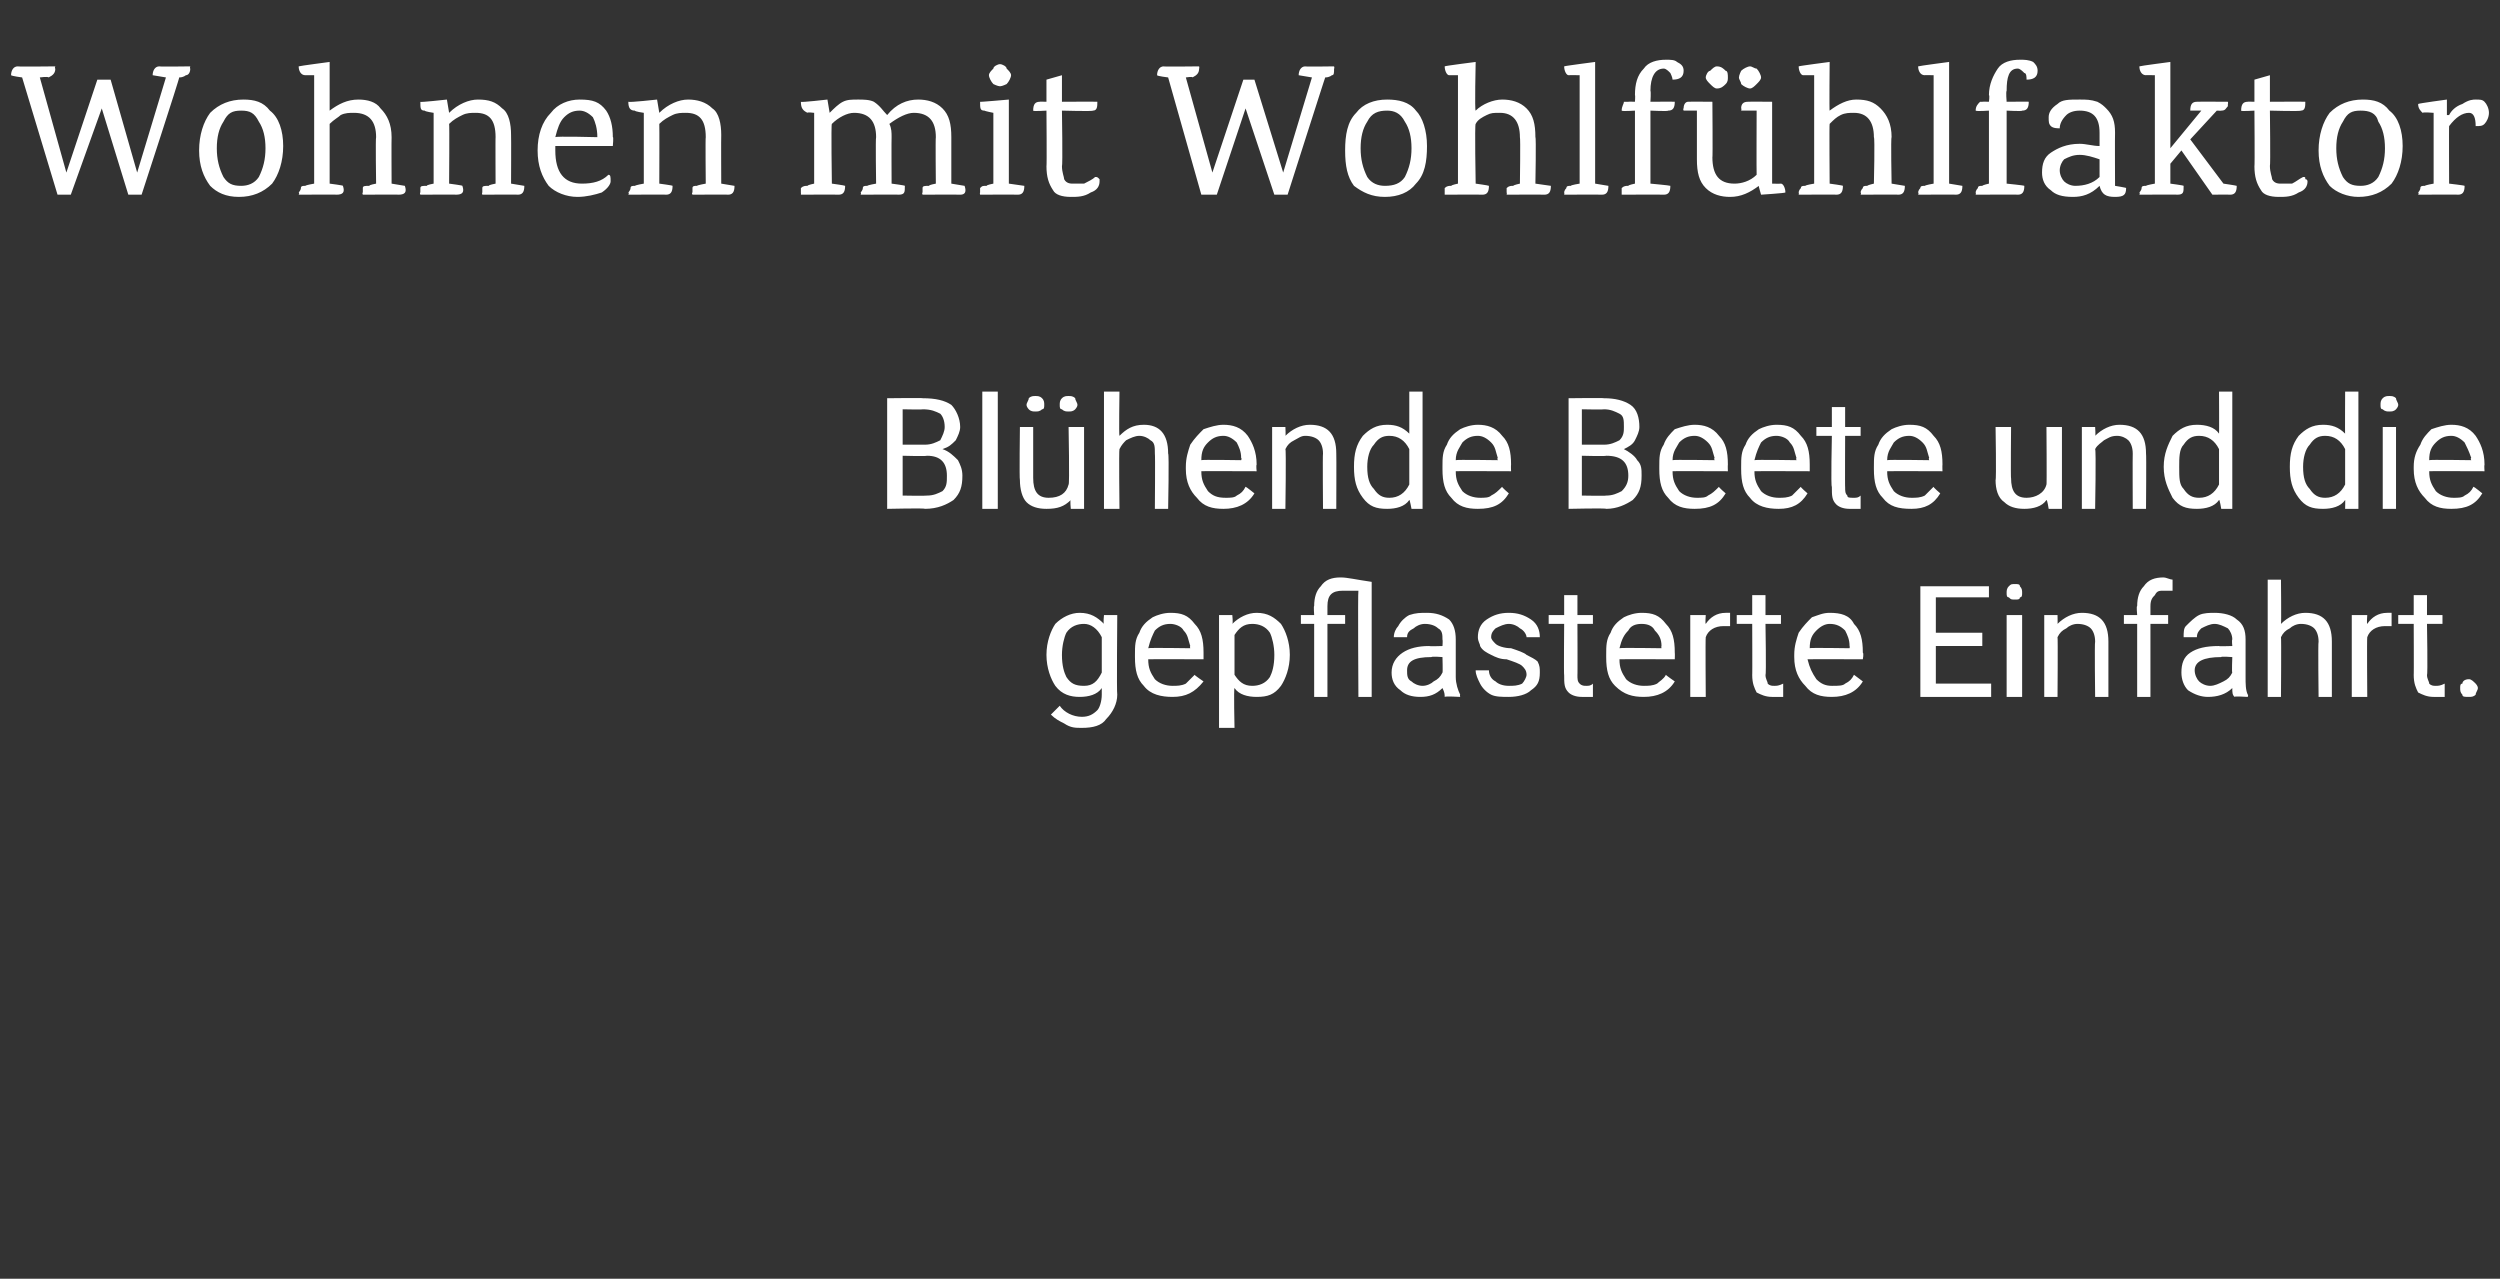 <?xml version="1.0" standalone="no"?><!DOCTYPE svg PUBLIC "-//W3C//DTD SVG 1.1//EN" "http://www.w3.org/Graphics/SVG/1.1/DTD/svg11.dtd"><svg xmlns="http://www.w3.org/2000/svg" version="1.1" width="113px" height="57.8px" viewBox="0 -3 113 57.8" style="top:-3px"><rect x="0" y="-3" width="113" height="57.8" fill="#333333" stroke="none"/>  <desc>Wohnen mit Wohlf hlfaktor Bl hende Beete und die gepflasterte Einfahrt.</desc>  <defs/>  <g id="Polygon211330">    <path d="M 47.3 26.6 C 47.3 26 47.5 25.5 47.7 25.2 C 48 24.9 48.4 24.7 48.8 24.7 C 49.3 24.7 49.6 24.9 49.9 25.2 C 49.86 25.17 49.9 24.8 49.9 24.8 L 50.5 24.8 C 50.5 24.8 50.47 28.37 50.5 28.4 C 50.5 28.8 50.3 29.2 50 29.5 C 49.8 29.8 49.4 29.9 48.9 29.9 C 48.6 29.9 48.4 29.9 48.1 29.7 C 47.9 29.6 47.7 29.5 47.5 29.3 C 47.5 29.3 47.9 28.9 47.9 28.9 C 48.1 29.2 48.5 29.4 48.9 29.4 C 49.2 29.4 49.4 29.3 49.6 29.1 C 49.7 29 49.8 28.7 49.8 28.4 C 49.8 28.4 49.8 28.1 49.8 28.1 C 49.6 28.4 49.2 28.5 48.8 28.5 C 48.4 28.5 48 28.4 47.7 28 C 47.5 27.7 47.3 27.2 47.3 26.6 Z M 48 26.6 C 48 27.1 48.1 27.4 48.2 27.6 C 48.4 27.9 48.6 28 49 28 C 49.4 28 49.6 27.8 49.8 27.4 C 49.8 27.4 49.8 25.8 49.8 25.8 C 49.6 25.4 49.3 25.2 49 25.2 C 48.7 25.2 48.4 25.3 48.2 25.6 C 48.1 25.8 48 26.2 48 26.6 Z M 54.4 27.8 C 54 28.3 53.6 28.5 53 28.5 C 52.5 28.5 52 28.4 51.7 28 C 51.4 27.7 51.3 27.3 51.3 26.7 C 51.3 26.7 51.3 26.6 51.3 26.6 C 51.3 26.2 51.3 25.9 51.5 25.6 C 51.6 25.3 51.8 25.1 52.1 24.9 C 52.3 24.8 52.6 24.7 52.9 24.7 C 53.4 24.7 53.7 24.8 54 25.2 C 54.3 25.5 54.4 25.9 54.4 26.5 C 54.4 26.53 54.4 26.8 54.4 26.8 C 54.4 26.8 51.89 26.79 51.9 26.8 C 51.9 27.2 52 27.4 52.2 27.7 C 52.4 27.9 52.7 28 53 28 C 53.2 28 53.4 28 53.6 27.9 C 53.7 27.8 53.8 27.7 54 27.5 C 53.97 27.51 54.4 27.8 54.4 27.8 C 54.4 27.8 54.35 27.81 54.4 27.8 Z M 52.9 25.2 C 52.6 25.2 52.4 25.3 52.2 25.5 C 52.1 25.7 52 25.9 51.9 26.3 C 51.91 26.27 53.8 26.3 53.8 26.3 C 53.8 26.3 53.77 26.22 53.8 26.2 C 53.7 25.9 53.7 25.7 53.5 25.5 C 53.4 25.3 53.1 25.2 52.9 25.2 Z M 58.3 26.6 C 58.3 27.2 58.1 27.7 57.9 28 C 57.6 28.4 57.3 28.5 56.8 28.5 C 56.4 28.5 56 28.4 55.8 28.1 C 55.76 28.1 55.8 29.9 55.8 29.9 L 55.1 29.9 L 55.1 24.8 L 55.7 24.8 C 55.7 24.8 55.74 25.17 55.7 25.2 C 56 24.9 56.4 24.7 56.8 24.7 C 57.3 24.7 57.6 24.9 57.9 25.2 C 58.1 25.5 58.3 26 58.3 26.6 C 58.3 26.6 58.3 26.6 58.3 26.6 Z M 57.6 26.6 C 57.6 26.2 57.5 25.8 57.4 25.6 C 57.2 25.3 56.9 25.2 56.6 25.2 C 56.2 25.2 56 25.4 55.8 25.7 C 55.8 25.7 55.8 27.5 55.8 27.5 C 56 27.8 56.2 28 56.6 28 C 56.9 28 57.2 27.9 57.4 27.6 C 57.5 27.4 57.6 27.1 57.6 26.6 Z M 61.4 23.7 C 61.1 23.7 60.9 23.7 60.7 23.7 C 60.2 23.7 60 23.9 60 24.4 C 60 24.39 60 24.8 60 24.8 L 60.8 24.8 L 60.8 25.2 L 60 25.2 L 60 28.5 L 59.4 28.5 L 59.4 25.2 L 58.8 25.2 L 58.8 24.8 L 59.4 24.8 C 59.4 24.8 59.37 24.36 59.4 24.4 C 59.4 24 59.5 23.7 59.7 23.5 C 59.9 23.2 60.2 23.1 60.6 23.1 C 60.9 23.1 61.3 23.2 62 23.3 C 62 23.34 62 28.5 62 28.5 L 61.4 28.5 C 61.4 28.5 61.37 23.74 61.4 23.7 Z M 65.3 28.5 C 65.3 28.4 65.3 28.3 65.2 28.1 C 64.9 28.4 64.6 28.5 64.2 28.5 C 63.8 28.5 63.5 28.4 63.3 28.2 C 63 28 62.9 27.7 62.9 27.4 C 62.9 27 63.1 26.7 63.4 26.5 C 63.7 26.3 64.1 26.2 64.6 26.2 C 64.6 26.22 65.2 26.2 65.2 26.2 C 65.2 26.2 65.22 25.93 65.2 25.9 C 65.2 25.7 65.2 25.5 65 25.4 C 64.9 25.3 64.7 25.2 64.4 25.2 C 64.2 25.2 64 25.3 63.9 25.4 C 63.7 25.5 63.6 25.6 63.6 25.8 C 63.6 25.8 63 25.8 63 25.8 C 63 25.6 63.1 25.4 63.2 25.3 C 63.3 25.1 63.5 24.9 63.7 24.8 C 64 24.7 64.2 24.7 64.5 24.7 C 64.9 24.7 65.2 24.8 65.5 25 C 65.7 25.2 65.8 25.5 65.8 25.9 C 65.8 25.9 65.8 27.6 65.8 27.6 C 65.8 27.9 65.9 28.2 66 28.4 C 65.98 28.4 66 28.5 66 28.5 C 66 28.5 65.32 28.46 65.3 28.5 Z M 64.3 28 C 64.5 28 64.7 27.9 64.8 27.8 C 65 27.7 65.1 27.6 65.2 27.4 C 65.22 27.42 65.2 26.7 65.2 26.7 C 65.2 26.7 64.72 26.66 64.7 26.7 C 63.9 26.7 63.6 26.9 63.6 27.3 C 63.6 27.5 63.6 27.7 63.8 27.8 C 63.9 27.9 64.1 28 64.3 28 Z M 69 27.5 C 69 27.3 68.9 27.2 68.8 27.1 C 68.7 27 68.4 26.9 68.1 26.8 C 67.8 26.8 67.6 26.7 67.4 26.6 C 67.2 26.5 67 26.4 66.9 26.2 C 66.9 26.1 66.8 26 66.8 25.8 C 66.8 25.5 66.9 25.2 67.2 25 C 67.5 24.8 67.8 24.7 68.2 24.7 C 68.6 24.7 68.9 24.8 69.2 25 C 69.5 25.2 69.6 25.5 69.6 25.8 C 69.6 25.8 69 25.8 69 25.8 C 69 25.7 68.9 25.5 68.7 25.4 C 68.6 25.3 68.4 25.2 68.2 25.2 C 68 25.2 67.8 25.3 67.6 25.4 C 67.5 25.5 67.4 25.6 67.4 25.8 C 67.4 25.9 67.5 26 67.6 26.1 C 67.7 26.2 68 26.3 68.3 26.3 C 68.6 26.4 68.9 26.5 69 26.6 C 69.2 26.7 69.4 26.8 69.5 26.9 C 69.6 27.1 69.6 27.2 69.6 27.4 C 69.6 27.8 69.5 28 69.2 28.2 C 69 28.4 68.6 28.5 68.2 28.5 C 67.9 28.5 67.6 28.5 67.4 28.4 C 67.2 28.3 67 28.1 66.9 27.9 C 66.8 27.7 66.7 27.5 66.7 27.3 C 66.7 27.3 67.3 27.3 67.3 27.3 C 67.3 27.5 67.4 27.7 67.6 27.8 C 67.7 27.9 67.9 28 68.2 28 C 68.4 28 68.6 28 68.8 27.9 C 68.9 27.8 69 27.6 69 27.5 Z M 71.3 23.9 L 71.3 24.8 L 72 24.8 L 72 25.2 L 71.3 25.2 C 71.3 25.2 71.31 27.54 71.3 27.5 C 71.3 27.7 71.3 27.8 71.4 27.9 C 71.5 28 71.6 28 71.7 28 C 71.8 28 71.9 28 72 27.9 C 72 27.9 72 28.5 72 28.5 C 71.8 28.5 71.7 28.5 71.5 28.5 C 71.2 28.5 71 28.4 70.9 28.3 C 70.7 28.1 70.7 27.9 70.7 27.5 C 70.68 27.54 70.7 25.2 70.7 25.2 L 70 25.2 L 70 24.8 L 70.7 24.8 L 70.7 23.9 L 71.3 23.9 Z M 75.7 27.8 C 75.4 28.3 74.9 28.5 74.3 28.5 C 73.8 28.5 73.4 28.4 73 28 C 72.7 27.7 72.6 27.3 72.6 26.7 C 72.6 26.7 72.6 26.6 72.6 26.6 C 72.6 26.2 72.6 25.9 72.8 25.6 C 72.9 25.3 73.1 25.1 73.4 24.9 C 73.6 24.8 73.9 24.7 74.2 24.7 C 74.7 24.7 75 24.8 75.3 25.2 C 75.6 25.5 75.7 25.9 75.7 26.5 C 75.71 26.53 75.7 26.8 75.7 26.8 C 75.7 26.8 73.21 26.79 73.2 26.8 C 73.2 27.2 73.3 27.4 73.5 27.7 C 73.7 27.9 74 28 74.3 28 C 74.5 28 74.7 28 74.9 27.9 C 75 27.8 75.2 27.7 75.3 27.5 C 75.28 27.51 75.7 27.8 75.7 27.8 C 75.7 27.8 75.67 27.81 75.7 27.8 Z M 74.2 25.2 C 73.9 25.2 73.7 25.3 73.6 25.5 C 73.4 25.7 73.3 25.9 73.2 26.3 C 73.23 26.27 75.1 26.3 75.1 26.3 C 75.1 26.3 75.08 26.22 75.1 26.2 C 75.1 25.9 75 25.7 74.8 25.5 C 74.7 25.3 74.5 25.2 74.2 25.2 Z M 78.2 25.3 C 78.1 25.3 78 25.3 77.9 25.3 C 77.5 25.3 77.2 25.5 77.1 25.8 C 77.08 25.83 77.1 28.5 77.1 28.5 L 76.4 28.5 L 76.4 24.8 L 77.1 24.8 C 77.1 24.8 77.07 25.19 77.1 25.2 C 77.3 24.9 77.6 24.7 78 24.7 C 78.1 24.7 78.2 24.7 78.2 24.7 C 78.2 24.7 78.2 25.3 78.2 25.3 Z M 79.8 23.9 L 79.8 24.8 L 80.5 24.8 L 80.5 25.2 L 79.8 25.2 C 79.8 25.2 79.84 27.54 79.8 27.5 C 79.8 27.7 79.9 27.8 79.9 27.9 C 80 28 80.1 28 80.2 28 C 80.3 28 80.4 28 80.6 27.9 C 80.6 27.9 80.6 28.5 80.6 28.5 C 80.4 28.5 80.2 28.5 80.1 28.5 C 79.8 28.5 79.6 28.4 79.4 28.3 C 79.3 28.1 79.2 27.9 79.2 27.5 C 79.21 27.54 79.2 25.2 79.2 25.2 L 78.5 25.2 L 78.5 24.8 L 79.2 24.8 L 79.2 23.9 L 79.8 23.9 Z M 84.2 27.8 C 83.9 28.3 83.4 28.5 82.8 28.5 C 82.3 28.5 81.9 28.4 81.6 28 C 81.3 27.7 81.1 27.3 81.1 26.7 C 81.1 26.7 81.1 26.6 81.1 26.6 C 81.1 26.2 81.2 25.9 81.3 25.6 C 81.5 25.3 81.7 25.1 81.9 24.9 C 82.2 24.8 82.4 24.7 82.7 24.7 C 83.2 24.7 83.6 24.8 83.8 25.2 C 84.1 25.5 84.2 25.9 84.2 26.5 C 84.25 26.53 84.2 26.8 84.2 26.8 C 84.2 26.8 81.74 26.79 81.7 26.8 C 81.8 27.2 81.9 27.4 82.1 27.7 C 82.3 27.9 82.5 28 82.8 28 C 83.1 28 83.3 28 83.4 27.9 C 83.6 27.8 83.7 27.7 83.8 27.5 C 83.81 27.51 84.2 27.8 84.2 27.8 C 84.2 27.8 84.2 27.81 84.2 27.8 Z M 82.7 25.2 C 82.5 25.2 82.3 25.3 82.1 25.5 C 81.9 25.7 81.8 25.9 81.8 26.3 C 81.76 26.27 83.6 26.3 83.6 26.3 C 83.6 26.3 83.62 26.22 83.6 26.2 C 83.6 25.9 83.5 25.7 83.4 25.5 C 83.2 25.3 83 25.2 82.7 25.2 Z M 89.6 26.2 L 87.5 26.2 L 87.5 27.9 L 90 27.9 L 90 28.5 L 86.8 28.5 L 86.8 23.5 L 89.9 23.5 L 89.9 24 L 87.5 24 L 87.5 25.6 L 89.6 25.6 L 89.6 26.2 Z M 91.4 28.5 L 90.7 28.5 L 90.7 24.8 L 91.4 24.8 L 91.4 28.5 Z M 90.7 23.8 C 90.7 23.7 90.7 23.6 90.8 23.5 C 90.9 23.4 90.9 23.4 91.1 23.4 C 91.2 23.4 91.3 23.4 91.3 23.5 C 91.4 23.6 91.4 23.7 91.4 23.8 C 91.4 23.9 91.4 24 91.3 24 C 91.3 24.1 91.2 24.1 91.1 24.1 C 90.9 24.1 90.9 24.1 90.8 24 C 90.7 24 90.7 23.9 90.7 23.8 Z M 93 24.8 C 93 24.8 93.01 25.22 93 25.2 C 93.3 24.9 93.7 24.7 94.1 24.7 C 94.9 24.7 95.3 25.1 95.3 26 C 95.3 26.01 95.3 28.5 95.3 28.5 L 94.7 28.5 C 94.7 28.5 94.67 26.01 94.7 26 C 94.7 25.7 94.6 25.5 94.5 25.4 C 94.4 25.3 94.2 25.2 93.9 25.2 C 93.7 25.2 93.5 25.3 93.4 25.4 C 93.2 25.5 93.1 25.6 93 25.8 C 93.02 25.82 93 28.5 93 28.5 L 92.4 28.5 L 92.4 24.8 L 93 24.8 Z M 96.6 28.5 L 96.6 25.2 L 96 25.2 L 96 24.8 L 96.6 24.8 C 96.6 24.8 96.56 24.38 96.6 24.4 C 96.6 24 96.7 23.7 96.9 23.5 C 97.1 23.2 97.4 23.1 97.8 23.1 C 97.9 23.1 98.1 23.2 98.2 23.2 C 98.2 23.2 98.2 23.7 98.2 23.7 C 98.1 23.7 98 23.7 97.8 23.7 C 97.6 23.7 97.5 23.7 97.4 23.9 C 97.3 24 97.2 24.1 97.2 24.4 C 97.2 24.37 97.2 24.8 97.2 24.8 L 98 24.8 L 98 25.2 L 97.2 25.2 L 97.2 28.5 L 96.6 28.5 Z M 101 28.5 C 100.9 28.4 100.9 28.3 100.9 28.1 C 100.6 28.4 100.2 28.5 99.8 28.5 C 99.5 28.5 99.2 28.4 98.9 28.2 C 98.7 28 98.6 27.7 98.6 27.4 C 98.6 27 98.7 26.7 99 26.5 C 99.3 26.3 99.7 26.2 100.3 26.2 C 100.25 26.22 100.9 26.2 100.9 26.2 C 100.9 26.2 100.87 25.93 100.9 25.9 C 100.9 25.7 100.8 25.5 100.7 25.4 C 100.5 25.3 100.3 25.2 100.1 25.2 C 99.9 25.2 99.7 25.3 99.5 25.4 C 99.4 25.5 99.3 25.6 99.3 25.8 C 99.3 25.8 98.7 25.8 98.7 25.8 C 98.7 25.6 98.7 25.4 98.8 25.3 C 99 25.1 99.2 24.9 99.4 24.8 C 99.6 24.7 99.9 24.7 100.1 24.7 C 100.5 24.7 100.9 24.8 101.1 25 C 101.4 25.2 101.5 25.5 101.5 25.9 C 101.5 25.9 101.5 27.6 101.5 27.6 C 101.5 27.9 101.5 28.2 101.6 28.4 C 101.63 28.4 101.6 28.5 101.6 28.5 C 101.6 28.5 100.97 28.46 101 28.5 Z M 99.9 28 C 100.1 28 100.3 27.9 100.5 27.8 C 100.7 27.7 100.8 27.6 100.9 27.4 C 100.87 27.42 100.9 26.7 100.9 26.7 C 100.9 26.7 100.37 26.66 100.4 26.7 C 99.6 26.7 99.2 26.9 99.2 27.3 C 99.2 27.5 99.3 27.7 99.4 27.8 C 99.5 27.9 99.7 28 99.9 28 Z M 103.1 25.2 C 103.4 24.9 103.8 24.7 104.2 24.7 C 105 24.7 105.4 25.1 105.4 26 C 105.4 26.01 105.4 28.5 105.4 28.5 L 104.8 28.5 C 104.8 28.5 104.77 26.01 104.8 26 C 104.8 25.7 104.7 25.5 104.6 25.4 C 104.5 25.3 104.3 25.2 104 25.2 C 103.8 25.2 103.6 25.3 103.5 25.4 C 103.3 25.5 103.2 25.6 103.1 25.8 C 103.12 25.82 103.1 28.5 103.1 28.5 L 102.5 28.5 L 102.5 23.2 L 103.1 23.2 C 103.1 23.2 103.12 25.21 103.1 25.2 Z M 108.1 25.3 C 108 25.3 107.9 25.3 107.8 25.3 C 107.4 25.3 107.1 25.5 107 25.8 C 106.98 25.83 107 28.5 107 28.5 L 106.3 28.5 L 106.3 24.8 L 107 24.8 C 107 24.8 106.97 25.19 107 25.2 C 107.2 24.9 107.5 24.7 107.9 24.7 C 108 24.7 108.1 24.7 108.1 24.7 C 108.1 24.7 108.1 25.3 108.1 25.3 Z M 109.7 23.9 L 109.7 24.8 L 110.4 24.8 L 110.4 25.2 L 109.7 25.2 C 109.7 25.2 109.74 27.54 109.7 27.5 C 109.7 27.7 109.8 27.8 109.8 27.9 C 109.9 28 110 28 110.1 28 C 110.2 28 110.3 28 110.5 27.9 C 110.5 27.9 110.5 28.5 110.5 28.5 C 110.3 28.5 110.1 28.5 110 28.5 C 109.7 28.5 109.5 28.4 109.3 28.3 C 109.2 28.1 109.1 27.9 109.1 27.5 C 109.11 27.54 109.1 25.2 109.1 25.2 L 108.4 25.2 L 108.4 24.8 L 109.1 24.8 L 109.1 23.9 L 109.7 23.9 Z M 111.2 28.1 C 111.2 28 111.2 27.9 111.3 27.9 C 111.3 27.8 111.4 27.7 111.6 27.7 C 111.7 27.7 111.8 27.8 111.9 27.9 C 111.9 27.9 112 28 112 28.1 C 112 28.2 111.9 28.3 111.9 28.4 C 111.8 28.5 111.7 28.5 111.6 28.5 C 111.4 28.5 111.3 28.5 111.3 28.4 C 111.2 28.3 111.2 28.2 111.2 28.1 Z " stroke="none" fill="#fff"/>  </g>  <g id="Polygon211329">    <path d="M 40.1 20 L 40.1 15 C 40.1 15 41.75 14.98 41.7 15 C 42.3 15 42.7 15.1 43 15.3 C 43.2 15.5 43.4 15.9 43.4 16.3 C 43.4 16.5 43.3 16.7 43.2 16.9 C 43 17.1 42.9 17.2 42.6 17.3 C 42.9 17.4 43.1 17.6 43.3 17.8 C 43.4 18 43.5 18.2 43.5 18.5 C 43.5 19 43.4 19.3 43.1 19.6 C 42.8 19.8 42.4 20 41.8 20 C 41.85 19.96 40.1 20 40.1 20 Z M 40.8 17.6 L 40.8 19.4 C 40.8 19.4 41.86 19.42 41.9 19.4 C 42.2 19.4 42.4 19.3 42.6 19.2 C 42.8 19 42.8 18.8 42.8 18.5 C 42.8 17.9 42.5 17.6 41.9 17.6 C 41.87 17.63 40.8 17.6 40.8 17.6 Z M 40.8 17.1 C 40.8 17.1 41.77 17.1 41.8 17.1 C 42.1 17.1 42.3 17 42.5 16.9 C 42.6 16.7 42.7 16.5 42.7 16.3 C 42.7 16 42.6 15.8 42.5 15.7 C 42.3 15.6 42.1 15.5 41.7 15.5 C 41.75 15.52 40.8 15.5 40.8 15.5 L 40.8 17.1 Z M 45.1 20 L 44.4 20 L 44.4 14.7 L 45.1 14.7 L 45.1 20 Z M 48.4 19.6 C 48.1 19.9 47.8 20 47.3 20 C 46.9 20 46.6 19.9 46.4 19.7 C 46.2 19.5 46.1 19.1 46.1 18.7 C 46.07 18.67 46.1 16.3 46.1 16.3 L 46.7 16.3 C 46.7 16.3 46.7 18.65 46.7 18.6 C 46.7 19.2 46.9 19.5 47.4 19.5 C 47.9 19.5 48.2 19.3 48.3 18.9 C 48.35 18.95 48.3 16.3 48.3 16.3 L 49 16.3 L 49 20 L 48.4 20 C 48.4 20 48.36 19.59 48.4 19.6 Z M 46.4 15.3 C 46.4 15.2 46.5 15.1 46.5 15 C 46.6 14.9 46.7 14.9 46.8 14.9 C 46.9 14.9 47 14.9 47.1 15 C 47.2 15.1 47.2 15.2 47.2 15.3 C 47.2 15.4 47.2 15.5 47.1 15.5 C 47 15.6 46.9 15.6 46.8 15.6 C 46.7 15.6 46.6 15.6 46.5 15.5 C 46.5 15.5 46.4 15.4 46.4 15.3 Z M 47.9 15.3 C 47.9 15.2 47.9 15.1 48 15 C 48.1 14.9 48.2 14.9 48.3 14.9 C 48.4 14.9 48.5 14.9 48.6 15 C 48.6 15.1 48.7 15.2 48.7 15.3 C 48.7 15.4 48.6 15.5 48.6 15.5 C 48.5 15.6 48.4 15.6 48.3 15.6 C 48.2 15.6 48.1 15.6 48 15.5 C 47.9 15.5 47.9 15.4 47.9 15.3 Z M 50.6 16.7 C 50.9 16.4 51.2 16.2 51.7 16.2 C 52.4 16.2 52.8 16.6 52.8 17.5 C 52.85 17.51 52.8 20 52.8 20 L 52.2 20 C 52.2 20 52.22 17.51 52.2 17.5 C 52.2 17.2 52.2 17 52 16.9 C 51.9 16.8 51.7 16.7 51.5 16.7 C 51.3 16.7 51.1 16.8 50.9 16.9 C 50.8 17 50.7 17.1 50.6 17.3 C 50.57 17.32 50.6 20 50.6 20 L 49.9 20 L 49.9 14.7 L 50.6 14.7 C 50.6 14.7 50.57 16.71 50.6 16.7 Z M 56.7 19.3 C 56.4 19.8 55.9 20 55.3 20 C 54.8 20 54.4 19.9 54.1 19.5 C 53.8 19.2 53.6 18.8 53.6 18.2 C 53.6 18.2 53.6 18.1 53.6 18.1 C 53.6 17.7 53.7 17.4 53.8 17.1 C 54 16.8 54.2 16.6 54.4 16.4 C 54.7 16.3 55 16.2 55.3 16.2 C 55.7 16.2 56.1 16.3 56.4 16.7 C 56.6 17 56.8 17.4 56.8 18 C 56.77 18.03 56.8 18.3 56.8 18.3 C 56.8 18.3 54.27 18.29 54.3 18.3 C 54.3 18.7 54.4 18.9 54.6 19.2 C 54.8 19.4 55 19.5 55.4 19.5 C 55.6 19.5 55.8 19.5 55.9 19.4 C 56.1 19.3 56.2 19.2 56.3 19 C 56.34 19.01 56.7 19.3 56.7 19.3 C 56.7 19.3 56.72 19.31 56.7 19.3 Z M 55.3 16.7 C 55 16.7 54.8 16.8 54.6 17 C 54.4 17.2 54.3 17.4 54.3 17.8 C 54.29 17.77 56.1 17.8 56.1 17.8 C 56.1 17.8 56.14 17.72 56.1 17.7 C 56.1 17.4 56 17.2 55.9 17 C 55.7 16.8 55.5 16.7 55.3 16.7 Z M 58.1 16.3 C 58.1 16.3 58.12 16.72 58.1 16.7 C 58.4 16.4 58.8 16.2 59.2 16.2 C 60 16.2 60.4 16.6 60.4 17.5 C 60.41 17.51 60.4 20 60.4 20 L 59.8 20 C 59.8 20 59.78 17.51 59.8 17.5 C 59.8 17.2 59.7 17 59.6 16.9 C 59.5 16.8 59.3 16.7 59 16.7 C 58.8 16.7 58.7 16.8 58.5 16.9 C 58.3 17 58.2 17.1 58.1 17.3 C 58.14 17.32 58.1 20 58.1 20 L 57.5 20 L 57.5 16.3 L 58.1 16.3 Z M 61.2 18.1 C 61.2 17.5 61.3 17.1 61.6 16.7 C 61.9 16.4 62.2 16.2 62.7 16.2 C 63.1 16.2 63.4 16.3 63.7 16.6 C 63.7 16.64 63.7 14.7 63.7 14.7 L 64.3 14.7 L 64.3 20 L 63.8 20 C 63.8 20 63.72 19.56 63.7 19.6 C 63.5 19.9 63.1 20 62.7 20 C 62.2 20 61.9 19.9 61.6 19.5 C 61.3 19.1 61.2 18.7 61.2 18.1 C 61.2 18.1 61.2 18.1 61.2 18.1 Z M 61.8 18.1 C 61.8 18.6 61.9 18.9 62.1 19.1 C 62.3 19.4 62.5 19.5 62.8 19.5 C 63.2 19.5 63.5 19.3 63.7 18.9 C 63.7 18.9 63.7 17.3 63.7 17.3 C 63.5 16.9 63.2 16.7 62.8 16.7 C 62.5 16.7 62.3 16.8 62.1 17.1 C 61.9 17.3 61.8 17.7 61.8 18.1 Z M 68.2 19.3 C 67.9 19.8 67.5 20 66.8 20 C 66.3 20 65.9 19.9 65.6 19.5 C 65.3 19.2 65.2 18.8 65.2 18.2 C 65.2 18.2 65.2 18.1 65.2 18.1 C 65.2 17.7 65.2 17.4 65.4 17.1 C 65.5 16.8 65.7 16.6 66 16.4 C 66.2 16.3 66.5 16.2 66.8 16.2 C 67.2 16.2 67.6 16.3 67.9 16.7 C 68.2 17 68.3 17.4 68.3 18 C 68.29 18.03 68.3 18.3 68.3 18.3 C 68.3 18.3 65.78 18.29 65.8 18.3 C 65.8 18.7 65.9 18.9 66.1 19.2 C 66.3 19.4 66.6 19.5 66.9 19.5 C 67.1 19.5 67.3 19.5 67.4 19.4 C 67.6 19.3 67.7 19.2 67.9 19 C 67.86 19.01 68.2 19.3 68.2 19.3 C 68.2 19.3 68.24 19.31 68.2 19.3 Z M 66.8 16.7 C 66.5 16.7 66.3 16.8 66.1 17 C 66 17.2 65.8 17.4 65.8 17.8 C 65.8 17.77 67.7 17.8 67.7 17.8 C 67.7 17.8 67.66 17.72 67.7 17.7 C 67.6 17.4 67.6 17.2 67.4 17 C 67.2 16.8 67 16.7 66.8 16.7 Z M 70.9 20 L 70.9 15 C 70.9 15 72.48 14.98 72.5 15 C 73 15 73.4 15.1 73.7 15.3 C 74 15.5 74.1 15.9 74.1 16.3 C 74.1 16.5 74 16.7 73.9 16.9 C 73.8 17.1 73.6 17.2 73.4 17.3 C 73.6 17.4 73.9 17.6 74 17.8 C 74.2 18 74.2 18.2 74.2 18.5 C 74.2 19 74.1 19.3 73.8 19.6 C 73.5 19.8 73.1 20 72.6 20 C 72.58 19.96 70.9 20 70.9 20 Z M 71.5 17.6 L 71.5 19.4 C 71.5 19.4 72.59 19.42 72.6 19.4 C 72.9 19.4 73.1 19.3 73.3 19.2 C 73.5 19 73.6 18.8 73.6 18.5 C 73.6 17.9 73.3 17.6 72.6 17.6 C 72.6 17.63 71.5 17.6 71.5 17.6 Z M 71.5 17.1 C 71.5 17.1 72.5 17.1 72.5 17.1 C 72.8 17.1 73 17 73.2 16.9 C 73.4 16.7 73.4 16.5 73.4 16.3 C 73.4 16 73.4 15.8 73.2 15.7 C 73 15.6 72.8 15.5 72.5 15.5 C 72.48 15.52 71.5 15.5 71.5 15.5 L 71.5 17.1 Z M 78 19.3 C 77.7 19.8 77.3 20 76.6 20 C 76.1 20 75.7 19.9 75.4 19.5 C 75.1 19.2 75 18.8 75 18.2 C 75 18.2 75 18.1 75 18.1 C 75 17.7 75 17.4 75.2 17.1 C 75.3 16.8 75.5 16.6 75.7 16.4 C 76 16.3 76.3 16.2 76.6 16.2 C 77 16.2 77.4 16.3 77.7 16.7 C 78 17 78.1 17.4 78.1 18 C 78.09 18.03 78.1 18.3 78.1 18.3 C 78.1 18.3 75.58 18.29 75.6 18.3 C 75.6 18.7 75.7 18.9 75.9 19.2 C 76.1 19.4 76.4 19.5 76.7 19.5 C 76.9 19.5 77.1 19.5 77.2 19.4 C 77.4 19.3 77.5 19.2 77.7 19 C 77.66 19.01 78 19.3 78 19.3 C 78 19.3 78.04 19.31 78 19.3 Z M 76.6 16.7 C 76.3 16.7 76.1 16.8 75.9 17 C 75.8 17.2 75.6 17.4 75.6 17.8 C 75.6 17.77 77.5 17.8 77.5 17.8 C 77.5 17.8 77.46 17.72 77.5 17.7 C 77.4 17.4 77.4 17.2 77.2 17 C 77 16.8 76.8 16.7 76.6 16.7 Z M 81.7 19.3 C 81.4 19.8 81 20 80.4 20 C 79.9 20 79.4 19.9 79.1 19.5 C 78.8 19.2 78.7 18.8 78.7 18.2 C 78.7 18.2 78.7 18.1 78.7 18.1 C 78.7 17.7 78.7 17.4 78.9 17.1 C 79 16.8 79.2 16.6 79.5 16.4 C 79.7 16.3 80 16.2 80.3 16.2 C 80.8 16.2 81.1 16.3 81.4 16.7 C 81.7 17 81.8 17.4 81.8 18 C 81.8 18.03 81.8 18.3 81.8 18.3 C 81.8 18.3 79.29 18.29 79.3 18.3 C 79.3 18.7 79.4 18.9 79.6 19.2 C 79.8 19.4 80.1 19.5 80.4 19.5 C 80.6 19.5 80.8 19.5 81 19.4 C 81.1 19.3 81.2 19.2 81.4 19 C 81.36 19.01 81.7 19.3 81.7 19.3 C 81.7 19.3 81.75 19.31 81.7 19.3 Z M 80.3 16.7 C 80 16.7 79.8 16.8 79.6 17 C 79.5 17.2 79.4 17.4 79.3 17.8 C 79.31 17.77 81.2 17.8 81.2 17.8 C 81.2 17.8 81.17 17.72 81.2 17.7 C 81.1 17.4 81.1 17.2 80.9 17 C 80.8 16.8 80.5 16.7 80.3 16.7 Z M 83.4 15.4 L 83.4 16.3 L 84.1 16.3 L 84.1 16.7 L 83.4 16.7 C 83.4 16.7 83.39 19.04 83.4 19 C 83.4 19.2 83.4 19.3 83.5 19.4 C 83.5 19.5 83.6 19.5 83.8 19.5 C 83.9 19.5 84 19.5 84.1 19.4 C 84.1 19.4 84.1 20 84.1 20 C 83.9 20 83.8 20 83.6 20 C 83.3 20 83.1 19.9 83 19.8 C 82.8 19.6 82.8 19.4 82.8 19 C 82.75 19.04 82.8 16.7 82.8 16.7 L 82.1 16.7 L 82.1 16.3 L 82.8 16.3 L 82.8 15.4 L 83.4 15.4 Z M 87.7 19.3 C 87.4 19.8 87 20 86.4 20 C 85.8 20 85.4 19.9 85.1 19.5 C 84.8 19.2 84.7 18.8 84.7 18.2 C 84.7 18.2 84.7 18.1 84.7 18.1 C 84.7 17.7 84.7 17.4 84.9 17.1 C 85 16.8 85.2 16.6 85.5 16.4 C 85.7 16.3 86 16.2 86.3 16.2 C 86.8 16.2 87.1 16.3 87.4 16.7 C 87.7 17 87.8 17.4 87.8 18 C 87.79 18.03 87.8 18.3 87.8 18.3 C 87.8 18.3 85.29 18.29 85.3 18.3 C 85.3 18.7 85.4 18.9 85.6 19.2 C 85.8 19.4 86.1 19.5 86.4 19.5 C 86.6 19.5 86.8 19.5 87 19.4 C 87.1 19.3 87.2 19.2 87.4 19 C 87.36 19.01 87.7 19.3 87.7 19.3 C 87.7 19.3 87.74 19.31 87.7 19.3 Z M 86.3 16.7 C 86 16.7 85.8 16.8 85.6 17 C 85.5 17.2 85.3 17.4 85.3 17.8 C 85.31 17.77 87.2 17.8 87.2 17.8 C 87.2 17.8 87.16 17.72 87.2 17.7 C 87.1 17.4 87.1 17.2 86.9 17 C 86.7 16.8 86.5 16.7 86.3 16.7 Z M 92.5 19.6 C 92.3 19.9 91.9 20 91.5 20 C 91.1 20 90.8 19.9 90.6 19.7 C 90.3 19.5 90.2 19.1 90.2 18.7 C 90.24 18.67 90.2 16.3 90.2 16.3 L 90.9 16.3 C 90.9 16.3 90.88 18.65 90.9 18.6 C 90.9 19.2 91.1 19.5 91.6 19.5 C 92 19.5 92.4 19.3 92.5 18.9 C 92.52 18.95 92.5 16.3 92.5 16.3 L 93.2 16.3 L 93.2 20 L 92.6 20 C 92.6 20 92.54 19.59 92.5 19.6 Z M 94.7 16.3 C 94.7 16.3 94.73 16.72 94.7 16.7 C 95 16.4 95.4 16.2 95.8 16.2 C 96.6 16.2 97 16.6 97 17.5 C 97.02 17.51 97 20 97 20 L 96.4 20 C 96.4 20 96.39 17.51 96.4 17.5 C 96.4 17.2 96.3 17 96.2 16.9 C 96.1 16.8 95.9 16.7 95.7 16.7 C 95.4 16.7 95.3 16.8 95.1 16.9 C 95 17 94.8 17.1 94.7 17.3 C 94.75 17.32 94.7 20 94.7 20 L 94.1 20 L 94.1 16.3 L 94.7 16.3 Z M 97.8 18.1 C 97.8 17.5 98 17.1 98.2 16.7 C 98.5 16.4 98.8 16.2 99.3 16.2 C 99.7 16.2 100.1 16.3 100.3 16.6 C 100.31 16.64 100.3 14.7 100.3 14.7 L 100.9 14.7 L 100.9 20 L 100.4 20 C 100.4 20 100.33 19.56 100.3 19.6 C 100.1 19.9 99.7 20 99.3 20 C 98.8 20 98.5 19.9 98.2 19.5 C 98 19.1 97.8 18.7 97.8 18.1 C 97.8 18.1 97.8 18.1 97.8 18.1 Z M 98.5 18.1 C 98.5 18.6 98.5 18.9 98.7 19.1 C 98.9 19.4 99.1 19.5 99.4 19.5 C 99.8 19.5 100.1 19.3 100.3 18.9 C 100.3 18.9 100.3 17.3 100.3 17.3 C 100.1 16.9 99.8 16.7 99.4 16.7 C 99.1 16.7 98.9 16.8 98.7 17.1 C 98.5 17.3 98.5 17.7 98.5 18.1 Z M 103.5 18.1 C 103.5 17.5 103.6 17.1 103.9 16.7 C 104.2 16.4 104.5 16.2 105 16.2 C 105.4 16.2 105.7 16.3 106 16.6 C 105.99 16.64 106 14.7 106 14.7 L 106.6 14.7 L 106.6 20 L 106 20 C 106 20 106.01 19.56 106 19.6 C 105.8 19.9 105.4 20 105 20 C 104.5 20 104.2 19.9 103.9 19.5 C 103.6 19.1 103.5 18.7 103.5 18.1 C 103.5 18.1 103.5 18.1 103.5 18.1 Z M 104.1 18.1 C 104.1 18.6 104.2 18.9 104.4 19.1 C 104.6 19.4 104.8 19.5 105.1 19.5 C 105.5 19.5 105.8 19.3 106 18.9 C 106 18.9 106 17.3 106 17.3 C 105.8 16.9 105.5 16.7 105.1 16.7 C 104.8 16.7 104.6 16.8 104.4 17.1 C 104.2 17.3 104.1 17.7 104.1 18.1 Z M 108.3 20 L 107.7 20 L 107.7 16.3 L 108.3 16.3 L 108.3 20 Z M 107.6 15.3 C 107.6 15.2 107.6 15.1 107.7 15 C 107.8 14.9 107.9 14.9 108 14.9 C 108.1 14.9 108.2 14.9 108.3 15 C 108.3 15.1 108.4 15.2 108.4 15.3 C 108.4 15.4 108.3 15.5 108.3 15.5 C 108.2 15.6 108.1 15.6 108 15.6 C 107.9 15.6 107.8 15.6 107.7 15.5 C 107.6 15.5 107.6 15.4 107.6 15.3 Z M 112.2 19.3 C 111.9 19.8 111.5 20 110.8 20 C 110.3 20 109.9 19.9 109.6 19.5 C 109.3 19.2 109.1 18.8 109.1 18.2 C 109.1 18.2 109.1 18.1 109.1 18.1 C 109.1 17.7 109.2 17.4 109.4 17.1 C 109.5 16.8 109.7 16.6 109.9 16.4 C 110.2 16.3 110.5 16.2 110.8 16.2 C 111.2 16.2 111.6 16.3 111.9 16.7 C 112.1 17 112.3 17.4 112.3 18 C 112.28 18.03 112.3 18.3 112.3 18.3 C 112.3 18.3 109.78 18.29 109.8 18.3 C 109.8 18.7 109.9 18.9 110.1 19.2 C 110.3 19.4 110.6 19.5 110.9 19.5 C 111.1 19.5 111.3 19.5 111.4 19.4 C 111.6 19.3 111.7 19.2 111.8 19 C 111.85 19.01 112.2 19.3 112.2 19.3 C 112.2 19.3 112.23 19.31 112.2 19.3 Z M 110.8 16.7 C 110.5 16.7 110.3 16.8 110.1 17 C 109.9 17.2 109.8 17.4 109.8 17.8 C 109.8 17.77 111.7 17.8 111.7 17.8 C 111.7 17.8 111.65 17.72 111.7 17.7 C 111.6 17.4 111.5 17.2 111.4 17 C 111.2 16.8 111 16.7 110.8 16.7 Z " stroke="none" fill="#fff"/>  </g>  <g id="Polygon211328">    <path d="M 6.9 0.4 C 6.9 0.2 7 0 7.2 0 C 7.21 0.02 8.6 0 8.6 0 C 8.6 0 8.57 0.09 8.6 0.1 C 8.6 0.3 8.5 0.4 8.4 0.4 C 8.4 0.4 8.3 0.5 8.1 0.5 C 8.14 0.47 6.4 5.8 6.4 5.8 L 5.8 5.8 L 4.6 1.9 L 3.2 5.8 L 2.6 5.8 L 1 0.5 C 1 0.5 0.54 0.44 0.5 0.4 C 0.5 0.2 0.6 0 0.8 0 C 0.81 0.02 2.5 0 2.5 0 C 2.5 0 2.46 0.09 2.5 0.1 C 2.5 0.3 2.4 0.4 2.2 0.5 C 2.16 0.45 1.8 0.5 1.8 0.5 L 3 4.8 L 4.4 0.6 L 5 0.6 L 6.2 4.8 L 7.5 0.5 L 6.9 0.4 C 6.9 0.4 6.93 0.44 6.9 0.4 Z M 10.1 2.5 C 9.9 2.8 9.8 3.2 9.8 3.7 C 9.8 4.2 9.9 4.6 10.1 5 C 10.3 5.3 10.5 5.4 10.9 5.4 C 11.2 5.4 11.5 5.3 11.7 5 C 11.9 4.6 12 4.2 12 3.7 C 12 3.2 11.9 2.8 11.7 2.5 C 11.5 2.1 11.3 2 10.9 2 C 10.5 2 10.3 2.1 10.1 2.5 Z M 11 1.5 C 11.5 1.5 11.9 1.6 12.2 2 C 12.6 2.3 12.8 2.9 12.8 3.6 C 12.8 4.3 12.6 4.9 12.3 5.3 C 11.9 5.7 11.4 5.9 10.8 5.9 C 10.2 5.9 9.8 5.7 9.5 5.4 C 9.2 5 9 4.5 9 3.8 C 9 3.1 9.2 2.5 9.5 2.1 C 9.9 1.7 10.4 1.5 11 1.5 Z M 18.3 5.4 C 18.4 5.7 18.3 5.8 18 5.8 C 18.04 5.79 16.4 5.8 16.4 5.8 C 16.4 5.8 16.36 5.72 16.4 5.7 C 16.4 5.7 16.4 5.6 16.4 5.5 C 16.4 5.4 16.5 5.4 16.7 5.4 C 16.66 5.36 17 5.3 17 5.3 C 17 5.3 16.97 3.22 17 3.2 C 17 2.5 16.7 2.1 16 2.1 C 15.8 2.1 15.6 2.1 15.4 2.2 C 15.3 2.3 15.1 2.4 14.9 2.6 C 14.9 2.58 14.9 5.3 14.9 5.3 C 14.9 5.3 15.53 5.38 15.5 5.4 C 15.6 5.7 15.5 5.8 15.2 5.8 C 15.25 5.79 13.5 5.8 13.5 5.8 C 13.5 5.8 13.55 5.72 13.5 5.7 C 13.5 5.7 13.6 5.6 13.6 5.5 C 13.6 5.4 13.7 5.4 13.8 5.4 C 13.84 5.36 14.2 5.3 14.2 5.3 L 14.2 0.4 C 14.2 0.4 13.77 0.4 13.8 0.4 C 13.6 0.4 13.5 0.2 13.5 0 C 13.53 -0.02 14.9 -0.2 14.9 -0.2 C 14.9 -0.2 14.9 2.04 14.9 2 C 15.3 1.7 15.7 1.5 16.2 1.5 C 16.6 1.5 17 1.6 17.2 1.9 C 17.5 2.2 17.7 2.6 17.7 3.2 C 17.69 3.2 17.7 5.3 17.7 5.3 L 18.3 5.4 C 18.3 5.4 18.32 5.38 18.3 5.4 Z M 23.7 5.4 C 23.7 5.7 23.6 5.8 23.4 5.8 C 23.43 5.79 21.8 5.8 21.8 5.8 C 21.8 5.8 21.77 5.72 21.8 5.7 C 21.8 5.7 21.8 5.6 21.8 5.5 C 21.8 5.4 21.9 5.4 22.1 5.4 C 22.06 5.36 22.4 5.3 22.4 5.3 C 22.4 5.3 22.39 3.18 22.4 3.2 C 22.4 2.4 22.1 2.1 21.5 2.1 C 21.3 2.1 21.1 2.1 20.9 2.2 C 20.7 2.3 20.5 2.4 20.3 2.6 C 20.32 2.59 20.3 5.3 20.3 5.3 C 20.3 5.3 20.92 5.38 20.9 5.4 C 21 5.7 20.9 5.8 20.6 5.8 C 20.64 5.79 19 5.8 19 5.8 C 19 5.8 18.96 5.72 19 5.7 C 19 5.7 19 5.6 19 5.5 C 19 5.4 19.1 5.4 19.3 5.4 C 19.26 5.36 19.6 5.3 19.6 5.3 L 19.6 2.1 C 19.6 2.1 19.19 2.04 19.2 2 C 19 2 19 1.9 19 1.6 C 18.95 1.64 20.2 1.5 20.2 1.5 L 20.3 2.1 C 20.3 2.1 20.29 2.09 20.3 2.1 C 20.7 1.7 21.2 1.5 21.6 1.5 C 22.1 1.5 22.4 1.6 22.7 1.9 C 23 2.1 23.1 2.6 23.1 3.1 C 23.11 3.15 23.1 5.3 23.1 5.3 L 23.7 5.4 C 23.7 5.4 23.71 5.38 23.7 5.4 Z M 27.7 3.6 C 27.7 3.6 25.09 3.6 25.1 3.6 C 25.1 3.6 25.1 3.7 25.1 3.8 C 25.1 4.8 25.5 5.3 26.3 5.3 C 26.8 5.3 27.2 5.2 27.5 4.9 C 27.6 4.9 27.6 5 27.6 5.2 C 27.6 5.3 27.5 5.5 27.2 5.7 C 26.9 5.8 26.5 5.9 26.1 5.9 C 25.6 5.9 25.1 5.7 24.8 5.4 C 24.5 5 24.3 4.5 24.3 3.8 C 24.3 3.1 24.5 2.5 24.9 2.1 C 25.2 1.7 25.7 1.5 26.2 1.5 C 26.8 1.5 27.1 1.6 27.4 2 C 27.6 2.3 27.7 2.7 27.7 3.2 C 27.74 3.16 27.7 3.6 27.7 3.6 Z M 27 3.2 C 27 2.8 26.9 2.5 26.8 2.3 C 26.6 2.1 26.4 2 26.2 2 C 25.9 2 25.7 2.1 25.5 2.3 C 25.3 2.5 25.2 2.8 25.1 3.2 C 25.13 3.15 27 3.2 27 3.2 C 27 3.2 27.01 3.15 27 3.2 Z M 33.2 5.4 C 33.2 5.7 33.1 5.8 32.9 5.8 C 32.92 5.79 31.3 5.8 31.3 5.8 C 31.3 5.8 31.25 5.72 31.3 5.7 C 31.3 5.7 31.3 5.6 31.3 5.5 C 31.3 5.4 31.4 5.4 31.5 5.4 C 31.55 5.36 31.9 5.3 31.9 5.3 C 31.9 5.3 31.88 3.18 31.9 3.2 C 31.9 2.4 31.6 2.1 31 2.1 C 30.8 2.1 30.6 2.1 30.4 2.2 C 30.2 2.3 30 2.4 29.8 2.6 C 29.81 2.59 29.8 5.3 29.8 5.3 C 29.8 5.3 30.41 5.38 30.4 5.4 C 30.4 5.7 30.3 5.8 30.1 5.8 C 30.13 5.79 28.4 5.8 28.4 5.8 C 28.4 5.8 28.45 5.72 28.4 5.7 C 28.4 5.7 28.5 5.6 28.5 5.5 C 28.5 5.4 28.6 5.4 28.7 5.4 C 28.74 5.36 29.1 5.3 29.1 5.3 L 29.1 2.1 C 29.1 2.1 28.68 2.04 28.7 2 C 28.5 2 28.4 1.9 28.4 1.6 C 28.44 1.64 29.7 1.5 29.7 1.5 L 29.8 2.1 C 29.8 2.1 29.78 2.09 29.8 2.1 C 30.2 1.7 30.7 1.5 31.1 1.5 C 31.5 1.5 31.9 1.6 32.2 1.9 C 32.5 2.1 32.6 2.6 32.6 3.1 C 32.59 3.15 32.6 5.3 32.6 5.3 L 33.2 5.4 C 33.2 5.4 33.2 5.38 33.2 5.4 Z M 43.6 5.4 C 43.7 5.7 43.6 5.8 43.4 5.8 C 43.36 5.79 41.7 5.8 41.7 5.8 C 41.7 5.8 41.66 5.72 41.7 5.7 C 41.7 5.7 41.7 5.6 41.7 5.5 C 41.7 5.4 41.8 5.4 42 5.4 C 41.96 5.36 42.3 5.3 42.3 5.3 C 42.3 5.3 42.28 3.23 42.3 3.2 C 42.3 2.5 42 2.1 41.3 2.1 C 41 2.1 40.6 2.3 40.2 2.6 C 40.3 2.8 40.3 3 40.3 3.2 C 40.29 3.2 40.3 5.3 40.3 5.3 C 40.3 5.3 40.92 5.38 40.9 5.4 C 40.9 5.7 40.9 5.8 40.6 5.8 C 40.64 5.79 38.9 5.8 38.9 5.8 C 38.9 5.8 38.94 5.72 38.9 5.7 C 38.9 5.7 39 5.6 39 5.5 C 39 5.4 39.1 5.4 39.2 5.4 C 39.24 5.36 39.6 5.3 39.6 5.3 C 39.6 5.3 39.57 3.23 39.6 3.2 C 39.6 2.5 39.3 2.1 38.6 2.1 C 38.3 2.1 37.9 2.3 37.6 2.6 C 37.56 2.58 37.6 5.3 37.6 5.3 C 37.6 5.3 38.19 5.38 38.2 5.4 C 38.2 5.7 38.1 5.8 37.9 5.8 C 37.91 5.79 36.2 5.8 36.2 5.8 C 36.2 5.8 36.21 5.72 36.2 5.7 C 36.2 5.7 36.2 5.6 36.2 5.5 C 36.3 5.4 36.4 5.4 36.5 5.4 C 36.5 5.36 36.8 5.3 36.8 5.3 L 36.8 2.1 C 36.8 2.1 36.47 2.06 36.5 2.1 C 36.3 2 36.2 1.9 36.2 1.6 C 36.19 1.64 37.4 1.5 37.4 1.5 L 37.5 2.1 C 37.5 2.1 37.52 2.06 37.5 2.1 C 37.7 1.9 37.9 1.7 38.1 1.6 C 38.3 1.5 38.5 1.5 38.8 1.5 C 39 1.5 39.3 1.5 39.5 1.6 C 39.8 1.8 39.9 2 40.1 2.2 C 40.5 1.7 41 1.5 41.5 1.5 C 41.9 1.5 42.3 1.6 42.6 1.9 C 42.9 2.2 43 2.6 43 3.2 C 43 3.2 43 5.3 43 5.3 L 43.6 5.4 C 43.6 5.4 43.64 5.38 43.6 5.4 Z M 46.3 5.4 C 46.3 5.7 46.2 5.8 46 5.8 C 45.98 5.79 44.3 5.8 44.3 5.8 C 44.3 5.8 44.28 5.72 44.3 5.7 C 44.3 5.7 44.3 5.6 44.3 5.5 C 44.4 5.4 44.4 5.4 44.6 5.4 C 44.58 5.36 44.9 5.3 44.9 5.3 L 44.9 2.1 C 44.9 2.1 44.5 2.02 44.5 2 C 44.3 2 44.3 1.9 44.3 1.6 C 44.26 1.62 45.6 1.5 45.6 1.5 L 45.6 5.3 L 46.3 5.4 C 46.3 5.4 46.26 5.38 46.3 5.4 Z M 45.5 0.8 C 45.5 0.8 45.3 0.9 45.2 0.9 C 45.1 0.9 44.9 0.8 44.9 0.8 C 44.8 0.7 44.7 0.5 44.7 0.4 C 44.7 0.3 44.8 0.2 44.9 0.1 C 44.9 0 45.1 -0.1 45.2 -0.1 C 45.3 -0.1 45.5 0 45.5 0.1 C 45.6 0.2 45.7 0.3 45.7 0.4 C 45.7 0.5 45.6 0.7 45.5 0.8 Z M 48 2 C 48 2 48.04 4.51 48 4.5 C 48 4.8 48.1 5 48.1 5.1 C 48.2 5.3 48.4 5.3 48.5 5.3 C 48.7 5.3 48.9 5.3 49 5.3 C 49.2 5.2 49.4 5.1 49.5 5 C 49.6 5 49.6 5 49.7 5.1 C 49.7 5.1 49.7 5.2 49.7 5.2 C 49.7 5.4 49.6 5.6 49.3 5.7 C 49 5.9 48.7 5.9 48.4 5.9 C 48 5.9 47.7 5.8 47.6 5.6 C 47.4 5.3 47.3 5 47.3 4.5 C 47.32 4.54 47.3 2 47.3 2 C 47.3 2 46.68 2.04 46.7 2 C 46.7 1.7 46.8 1.6 47 1.6 C 46.97 1.59 47.3 1.6 47.3 1.6 L 47.3 0.6 L 48 0.4 L 48 1.6 C 48 1.6 49.61 1.59 49.6 1.6 C 49.6 1.8 49.6 2 49.4 2 C 49.4 2.04 48 2 48 2 Z M 58.7 0.4 C 58.7 0.2 58.8 0 59 0 C 58.96 0.02 60.3 0 60.3 0 C 60.3 0 60.33 0.09 60.3 0.1 C 60.3 0.3 60.3 0.4 60.2 0.4 C 60.2 0.4 60.1 0.5 59.9 0.5 C 59.9 0.47 58.2 5.8 58.2 5.8 L 57.6 5.8 L 56.3 1.9 L 55 5.8 L 54.3 5.8 L 52.8 0.5 C 52.8 0.5 52.3 0.44 52.3 0.4 C 52.3 0.2 52.4 0 52.6 0 C 52.57 0.02 54.2 0 54.2 0 C 54.2 0 54.22 0.09 54.2 0.1 C 54.2 0.3 54.1 0.4 53.9 0.5 C 53.92 0.45 53.6 0.5 53.6 0.5 L 54.8 4.8 L 56.2 0.6 L 56.7 0.6 L 58 4.8 L 59.3 0.5 L 58.7 0.4 C 58.7 0.4 58.69 0.44 58.7 0.4 Z M 61.8 2.5 C 61.6 2.8 61.5 3.2 61.5 3.7 C 61.5 4.2 61.6 4.6 61.8 5 C 62 5.3 62.3 5.4 62.6 5.4 C 63 5.4 63.3 5.3 63.5 5 C 63.7 4.6 63.8 4.2 63.8 3.7 C 63.8 3.2 63.7 2.8 63.5 2.5 C 63.3 2.1 63 2 62.7 2 C 62.3 2 62 2.1 61.8 2.5 Z M 62.7 1.5 C 63.2 1.5 63.7 1.6 64 2 C 64.3 2.3 64.5 2.9 64.5 3.6 C 64.5 4.3 64.4 4.9 64 5.3 C 63.7 5.7 63.2 5.9 62.6 5.9 C 62 5.9 61.6 5.7 61.2 5.4 C 60.9 5 60.8 4.5 60.8 3.8 C 60.8 3.1 60.9 2.5 61.3 2.1 C 61.6 1.7 62.1 1.5 62.7 1.5 Z M 70.1 5.4 C 70.1 5.7 70 5.8 69.8 5.8 C 69.8 5.79 68.1 5.8 68.1 5.8 C 68.1 5.8 68.12 5.72 68.1 5.7 C 68.1 5.7 68.1 5.6 68.1 5.5 C 68.2 5.4 68.3 5.4 68.4 5.4 C 68.41 5.36 68.7 5.3 68.7 5.3 C 68.7 5.3 68.73 3.22 68.7 3.2 C 68.7 2.5 68.4 2.1 67.8 2.1 C 67.5 2.1 67.4 2.1 67.2 2.2 C 67 2.3 66.8 2.4 66.7 2.6 C 66.65 2.58 66.7 5.3 66.7 5.3 C 66.7 5.3 67.28 5.38 67.3 5.4 C 67.3 5.7 67.2 5.8 67 5.8 C 67 5.79 65.3 5.8 65.3 5.8 C 65.3 5.8 65.3 5.72 65.3 5.7 C 65.3 5.7 65.3 5.6 65.3 5.5 C 65.4 5.4 65.5 5.4 65.6 5.4 C 65.6 5.36 65.9 5.3 65.9 5.3 L 65.9 0.4 C 65.9 0.4 65.52 0.4 65.5 0.4 C 65.4 0.4 65.3 0.2 65.3 0 C 65.28 -0.02 66.7 -0.2 66.7 -0.2 C 66.7 -0.2 66.65 2.04 66.7 2 C 67 1.7 67.5 1.5 67.9 1.5 C 68.3 1.5 68.7 1.6 69 1.9 C 69.3 2.2 69.4 2.6 69.4 3.2 C 69.44 3.2 69.4 5.3 69.4 5.3 L 70.1 5.4 C 70.1 5.4 70.08 5.38 70.1 5.4 Z M 72.7 5.4 C 72.7 5.7 72.6 5.8 72.4 5.8 C 72.4 5.79 70.7 5.8 70.7 5.8 C 70.7 5.8 70.72 5.72 70.7 5.7 C 70.7 5.7 70.7 5.6 70.8 5.5 C 70.8 5.4 70.9 5.4 71 5.4 C 71.01 5.36 71.4 5.3 71.4 5.3 L 71.4 0.4 C 71.4 0.4 70.95 0.39 70.9 0.4 C 70.8 0.4 70.7 0.2 70.7 0 C 70.71 -0.02 72.1 -0.2 72.1 -0.2 L 72.1 5.3 L 72.7 5.4 C 72.7 5.4 72.68 5.38 72.7 5.4 Z M 73.9 1.6 C 73.9 1.6 73.92 1.3 73.9 1.3 C 73.9 0.8 74 0.4 74.3 0.1 C 74.5 -0.2 74.9 -0.3 75.3 -0.3 C 75.5 -0.3 75.7 -0.3 75.8 -0.2 C 76 -0.1 76.1 0 76.1 0.2 C 76.1 0.5 75.9 0.6 75.6 0.6 C 75.6 0.5 75.5 0.3 75.5 0.3 C 75.4 0.2 75.3 0.1 75.2 0.1 C 74.8 0.1 74.6 0.5 74.6 1.1 C 74.63 1.15 74.6 1.6 74.6 1.6 C 74.6 1.6 75.7 1.59 75.7 1.6 C 75.7 1.9 75.6 2 75.4 2 C 75.41 2.04 74.6 2 74.6 2 L 74.6 5.3 C 74.6 5.3 75.48 5.38 75.5 5.4 C 75.5 5.7 75.4 5.8 75.2 5.8 C 75.2 5.79 73.3 5.8 73.3 5.8 C 73.3 5.8 73.3 5.72 73.3 5.7 C 73.3 5.7 73.3 5.6 73.3 5.5 C 73.4 5.4 73.5 5.4 73.6 5.4 C 73.6 5.36 73.9 5.3 73.9 5.3 L 73.9 2 C 73.9 2 73.32 2.04 73.3 2 C 73.3 1.8 73.4 1.7 73.4 1.6 C 73.5 1.6 73.5 1.6 73.6 1.6 C 73.61 1.59 73.9 1.6 73.9 1.6 Z M 78.7 1.9 C 78.7 1.7 78.8 1.6 79 1.6 C 79.01 1.59 80.1 1.6 80.1 1.6 L 80.1 5.3 C 80.1 5.3 80.46 5.31 80.5 5.3 C 80.6 5.3 80.7 5.5 80.7 5.7 C 80.69 5.73 79.6 5.8 79.6 5.8 C 79.6 5.8 79.47 5.36 79.5 5.4 C 79.1 5.7 78.7 5.9 78.2 5.9 C 77.8 5.9 77.4 5.8 77.1 5.5 C 76.8 5.2 76.7 4.8 76.7 4.2 C 76.7 4.17 76.7 2 76.7 2 L 76.1 2 C 76.1 2 76.06 1.91 76.1 1.9 C 76.1 1.7 76.2 1.6 76.3 1.6 C 76.34 1.59 77.4 1.6 77.4 1.6 C 77.4 1.6 77.42 4.15 77.4 4.1 C 77.4 4.9 77.7 5.3 78.4 5.3 C 78.7 5.3 79.1 5.2 79.4 4.9 C 79.39 4.91 79.4 2 79.4 2 L 78.7 2 C 78.7 2 78.73 1.91 78.7 1.9 Z M 79.6 0.5 C 79.6 0.6 79.5 0.7 79.4 0.8 C 79.3 0.9 79.2 1 79.1 1 C 79 1 78.8 0.9 78.7 0.8 C 78.7 0.7 78.6 0.6 78.6 0.5 C 78.6 0.4 78.7 0.2 78.7 0.2 C 78.8 0.1 79 0 79.1 0 C 79.2 0 79.3 0.1 79.4 0.1 C 79.5 0.2 79.6 0.4 79.6 0.5 Z M 78.1 0.5 C 78.1 0.6 78.1 0.7 78 0.8 C 77.9 0.9 77.8 1 77.6 1 C 77.5 1 77.4 0.9 77.3 0.8 C 77.2 0.7 77.1 0.6 77.1 0.5 C 77.1 0.4 77.2 0.2 77.3 0.2 C 77.4 0.1 77.5 0 77.6 0 C 77.8 0 77.9 0.1 78 0.2 C 78.1 0.2 78.1 0.4 78.1 0.5 Z M 86.1 5.4 C 86.1 5.7 86 5.8 85.8 5.8 C 85.82 5.79 84.1 5.8 84.1 5.8 C 84.1 5.8 84.14 5.72 84.1 5.7 C 84.1 5.7 84.1 5.6 84.2 5.5 C 84.2 5.4 84.3 5.4 84.4 5.4 C 84.43 5.36 84.7 5.3 84.7 5.3 C 84.7 5.3 84.75 3.22 84.7 3.2 C 84.7 2.5 84.4 2.1 83.8 2.1 C 83.6 2.1 83.4 2.1 83.2 2.2 C 83 2.3 82.9 2.4 82.7 2.6 C 82.68 2.58 82.7 5.3 82.7 5.3 C 82.7 5.3 83.3 5.38 83.3 5.4 C 83.3 5.7 83.2 5.8 83 5.8 C 83.02 5.79 81.3 5.8 81.3 5.8 C 81.3 5.8 81.32 5.72 81.3 5.7 C 81.3 5.7 81.3 5.6 81.4 5.5 C 81.4 5.4 81.5 5.4 81.6 5.4 C 81.62 5.36 82 5.3 82 5.3 L 82 0.4 C 82 0.4 81.54 0.4 81.5 0.4 C 81.4 0.4 81.3 0.2 81.3 0 C 81.31 -0.02 82.7 -0.2 82.7 -0.2 C 82.7 -0.2 82.68 2.04 82.7 2 C 83.1 1.7 83.5 1.5 83.9 1.5 C 84.4 1.5 84.7 1.6 85 1.9 C 85.3 2.2 85.5 2.6 85.5 3.2 C 85.46 3.2 85.5 5.3 85.5 5.3 L 86.1 5.4 C 86.1 5.4 86.1 5.38 86.1 5.4 Z M 88.7 5.4 C 88.7 5.7 88.6 5.8 88.4 5.8 C 88.42 5.79 86.7 5.8 86.7 5.8 C 86.7 5.8 86.74 5.72 86.7 5.7 C 86.7 5.7 86.7 5.6 86.8 5.5 C 86.8 5.4 86.9 5.4 87 5.4 C 87.04 5.36 87.4 5.3 87.4 5.3 L 87.4 0.4 C 87.4 0.4 86.97 0.39 87 0.4 C 86.8 0.4 86.7 0.2 86.7 0 C 86.73 -0.02 88.1 -0.2 88.1 -0.2 L 88.1 5.3 L 88.7 5.4 C 88.7 5.4 88.7 5.38 88.7 5.4 Z M 89.9 1.6 C 89.9 1.6 89.94 1.3 89.9 1.3 C 89.9 0.8 90.1 0.4 90.3 0.1 C 90.5 -0.2 90.9 -0.3 91.3 -0.3 C 91.5 -0.3 91.7 -0.3 91.9 -0.2 C 92 -0.1 92.1 0 92.1 0.2 C 92.1 0.5 91.9 0.6 91.6 0.6 C 91.6 0.5 91.6 0.3 91.5 0.3 C 91.4 0.2 91.3 0.1 91.2 0.1 C 90.8 0.1 90.7 0.5 90.7 1.1 C 90.66 1.15 90.7 1.6 90.7 1.6 C 90.7 1.6 91.72 1.59 91.7 1.6 C 91.7 1.9 91.6 2 91.4 2 C 91.43 2.04 90.7 2 90.7 2 L 90.7 5.3 C 90.7 5.3 91.5 5.38 91.5 5.4 C 91.5 5.7 91.4 5.8 91.2 5.8 C 91.23 5.79 89.3 5.8 89.3 5.8 C 89.3 5.8 89.32 5.72 89.3 5.7 C 89.3 5.7 89.3 5.6 89.4 5.5 C 89.4 5.4 89.5 5.4 89.6 5.4 C 89.62 5.36 89.9 5.3 89.9 5.3 L 89.9 2 C 89.9 2 89.34 2.04 89.3 2 C 89.3 1.8 89.4 1.7 89.5 1.6 C 89.5 1.6 89.6 1.6 89.6 1.6 C 89.63 1.59 89.9 1.6 89.9 1.6 Z M 96.1 5.5 C 96.1 5.8 96 5.9 95.6 5.9 C 95.2 5.9 95 5.8 94.9 5.4 C 94.5 5.8 94.1 5.9 93.7 5.9 C 93.2 5.9 92.9 5.8 92.7 5.6 C 92.4 5.4 92.3 5.1 92.3 4.8 C 92.3 4.4 92.4 4.1 92.7 3.9 C 93 3.7 93.4 3.5 94 3.5 C 94.3 3.5 94.6 3.6 94.9 3.6 C 94.9 3.6 94.9 3 94.9 3 C 94.9 2.3 94.6 2 94 2 C 93.7 2 93.5 2.1 93.4 2.2 C 93.2 2.4 93.1 2.6 93.1 2.8 C 93 2.8 92.8 2.8 92.7 2.7 C 92.6 2.6 92.6 2.5 92.6 2.3 C 92.6 2.1 92.7 1.9 93 1.7 C 93.2 1.5 93.5 1.5 94 1.5 C 94.3 1.5 94.5 1.5 94.8 1.6 C 95 1.7 95.1 1.8 95.2 1.9 C 95.5 2.2 95.6 2.5 95.6 3 C 95.59 3 95.6 5.4 95.6 5.4 C 95.6 5.4 96.15 5.49 96.1 5.5 Z M 94.9 4.2 C 94.6 4.1 94.3 4 94 4 C 93.7 4 93.5 4.1 93.3 4.2 C 93.2 4.3 93.1 4.5 93.1 4.7 C 93.1 4.9 93.2 5.1 93.3 5.2 C 93.4 5.3 93.6 5.4 93.8 5.4 C 94.2 5.4 94.6 5.3 94.9 5 C 94.9 5 94.9 4.2 94.9 4.2 Z M 99 2 C 99 1.7 99.1 1.6 99.3 1.6 C 99.33 1.59 100.7 1.6 100.7 1.6 C 100.7 1.6 100.72 1.66 100.7 1.7 C 100.7 1.7 100.7 1.8 100.7 1.8 C 100.6 1.9 100.6 2 100.4 2 C 100.42 2.01 100.2 2 100.2 2 L 99 3.3 L 100.5 5.3 C 100.5 5.3 101.05 5.38 101.1 5.4 C 101.1 5.7 101 5.8 100.8 5.8 C 100.76 5.79 100 5.8 100 5.8 L 98.6 3.8 L 98.1 4.4 L 98.1 5.3 C 98.1 5.3 98.71 5.38 98.7 5.4 C 98.7 5.7 98.7 5.8 98.4 5.8 C 98.44 5.79 96.7 5.8 96.7 5.8 C 96.7 5.8 96.74 5.72 96.7 5.7 C 96.7 5.7 96.8 5.6 96.8 5.5 C 96.8 5.4 96.9 5.4 97 5.4 C 97.04 5.36 97.4 5.3 97.4 5.3 L 97.4 0.4 C 97.4 0.4 96.96 0.39 97 0.4 C 96.8 0.4 96.7 0.2 96.7 0 C 96.72 -0.02 98.1 -0.2 98.1 -0.2 L 98.1 3.7 L 99.5 2 L 99 2 C 99 2 99.05 2 99 2 Z M 102.6 2 C 102.6 2 102.63 4.51 102.6 4.5 C 102.6 4.8 102.7 5 102.7 5.1 C 102.8 5.3 103 5.3 103.1 5.3 C 103.3 5.3 103.5 5.3 103.6 5.3 C 103.8 5.2 103.9 5.1 104.1 5 C 104.2 5 104.2 5 104.2 5.1 C 104.3 5.1 104.3 5.2 104.3 5.2 C 104.3 5.4 104.2 5.6 103.9 5.7 C 103.6 5.9 103.3 5.9 103 5.9 C 102.6 5.9 102.3 5.8 102.2 5.6 C 102 5.3 101.9 5 101.9 4.5 C 101.92 4.54 101.9 2 101.9 2 C 101.9 2 101.27 2.04 101.3 2 C 101.3 1.7 101.4 1.6 101.6 1.6 C 101.56 1.59 101.9 1.6 101.9 1.6 L 101.9 0.6 L 102.6 0.4 L 102.6 1.6 C 102.6 1.6 104.21 1.59 104.2 1.6 C 104.2 1.8 104.2 2 104 2 C 103.99 2.04 102.6 2 102.6 2 Z M 105.9 2.5 C 105.7 2.8 105.6 3.2 105.6 3.7 C 105.6 4.2 105.7 4.6 105.9 5 C 106.1 5.3 106.3 5.4 106.7 5.4 C 107 5.4 107.3 5.3 107.5 5 C 107.7 4.6 107.8 4.2 107.8 3.7 C 107.8 3.2 107.7 2.8 107.5 2.5 C 107.4 2.1 107.1 2 106.7 2 C 106.3 2 106.1 2.1 105.9 2.5 Z M 106.8 1.5 C 107.3 1.5 107.7 1.6 108 2 C 108.4 2.3 108.6 2.9 108.6 3.6 C 108.6 4.3 108.4 4.9 108.1 5.3 C 107.7 5.7 107.2 5.9 106.6 5.9 C 106.1 5.9 105.6 5.7 105.3 5.4 C 105 5 104.8 4.5 104.8 3.8 C 104.8 3.1 105 2.5 105.3 2.1 C 105.7 1.7 106.2 1.5 106.8 1.5 Z M 110.7 2.2 C 110.8 2 111 1.8 111.3 1.7 C 111.6 1.5 111.8 1.5 111.9 1.5 C 112.1 1.5 112.2 1.5 112.3 1.6 C 112.4 1.7 112.5 1.9 112.5 2.1 C 112.5 2.3 112.4 2.5 112.3 2.6 C 112.2 2.7 112.1 2.7 111.9 2.7 C 111.9 2.3 111.8 2.1 111.6 2.1 C 111.3 2.1 111 2.3 110.7 2.7 C 110.69 2.67 110.7 5.3 110.7 5.3 C 110.7 5.3 111.4 5.38 111.4 5.4 C 111.4 5.7 111.3 5.8 111.1 5.8 C 111.12 5.79 109.3 5.8 109.3 5.8 C 109.3 5.8 109.35 5.72 109.3 5.7 C 109.3 5.7 109.4 5.6 109.4 5.5 C 109.4 5.4 109.5 5.4 109.6 5.4 C 109.65 5.36 110 5.3 110 5.3 L 110 2.1 C 110 2.1 109.53 2.06 109.5 2.1 C 109.4 2 109.3 1.9 109.3 1.7 C 109.33 1.67 110.6 1.5 110.6 1.5 L 110.6 2.2 L 110.7 2.2 C 110.7 2.2 110.67 2.17 110.7 2.2 Z " stroke="none" fill="#fff"/>  </g></svg>